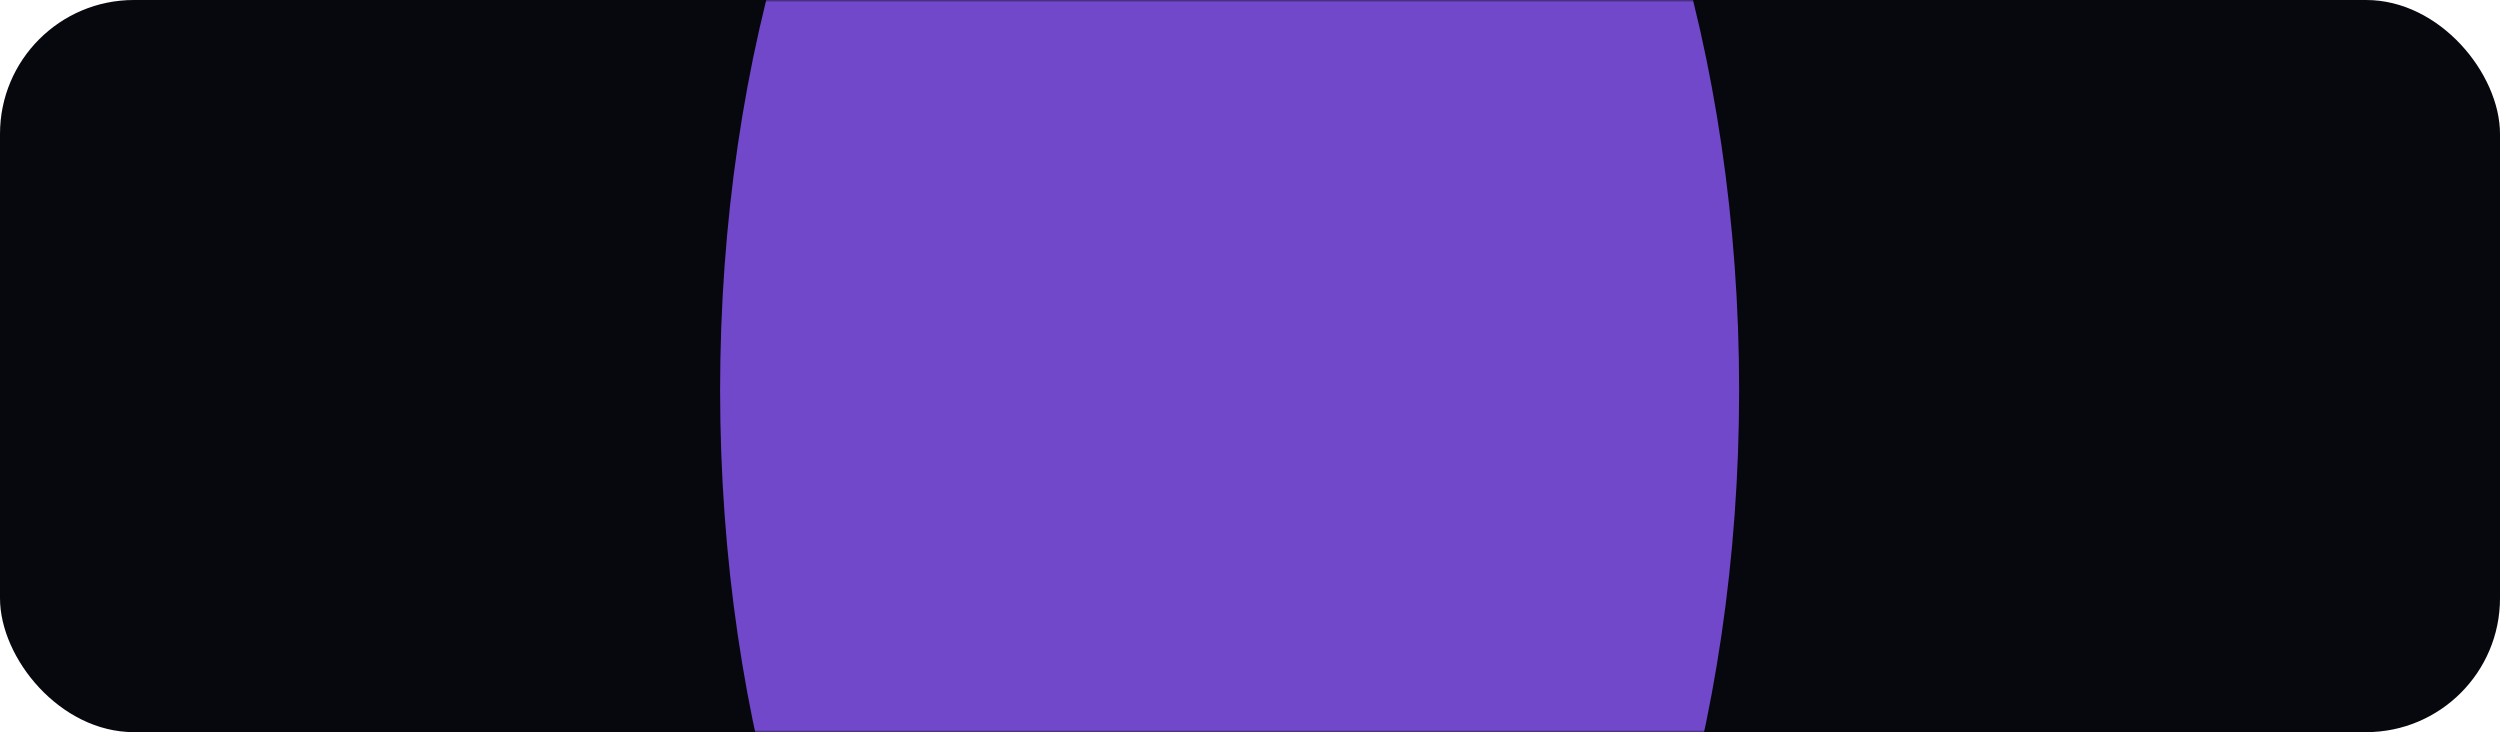 <?xml version="1.0" encoding="UTF-8"?> <svg xmlns="http://www.w3.org/2000/svg" width="560" height="164" viewBox="0 0 560 164" fill="none"> <rect width="560" height="164" rx="30" fill="#07080D"></rect> <mask id="mask0_870_510" style="mask-type:alpha" maskUnits="userSpaceOnUse" x="0" y="0" width="560" height="164"> <rect width="560" height="164" rx="30" fill="#07080D"></rect> </mask> <g mask="url(#mask0_870_510)"> <g filter="url(#filter0_f_870_510)"> <ellipse cx="275.435" cy="87.402" rx="114.13" ry="210.156" fill="#7248CB"></ellipse> </g> </g> <defs> <filter id="filter0_f_870_510" x="-88.695" y="-372.753" width="728.261" height="920.312" filterUnits="userSpaceOnUse" color-interpolation-filters="sRGB"> <feFlood flood-opacity="0" result="BackgroundImageFix"></feFlood> <feBlend mode="normal" in="SourceGraphic" in2="BackgroundImageFix" result="shape"></feBlend> <feGaussianBlur stdDeviation="125" result="effect1_foregroundBlur_870_510"></feGaussianBlur> </filter> </defs> </svg> 